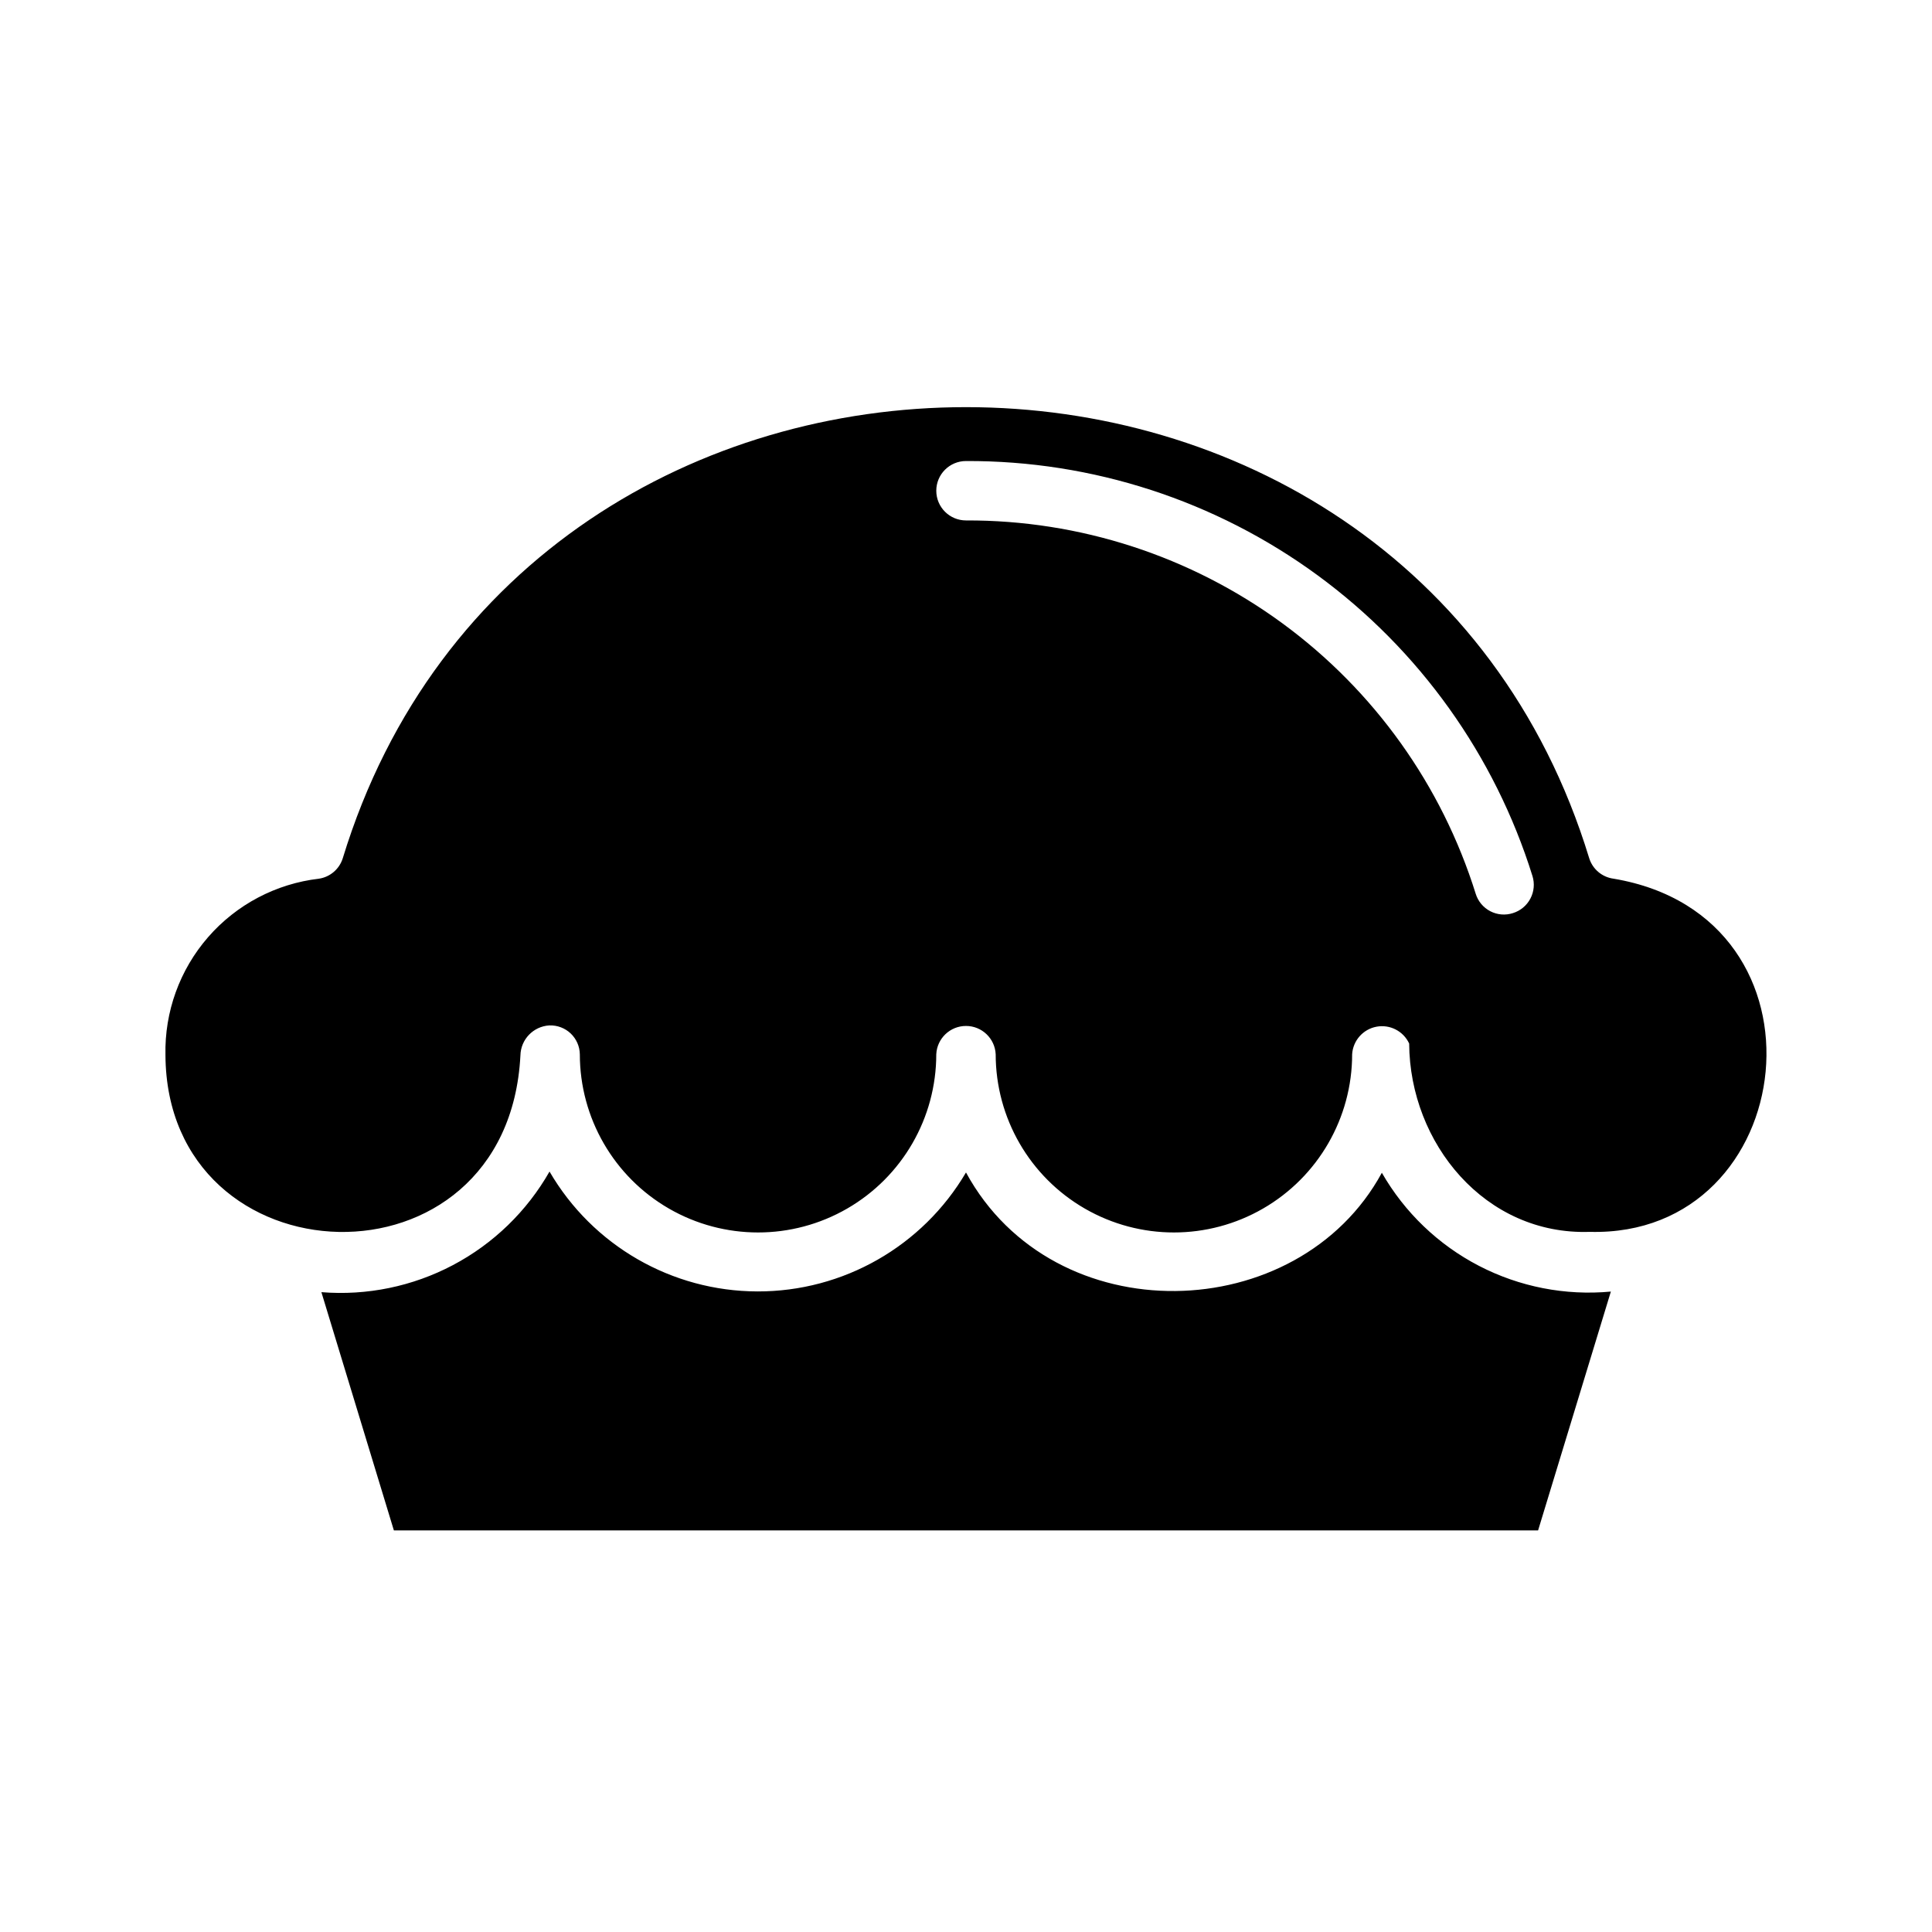 <?xml version="1.0" encoding="UTF-8"?>
<!-- Uploaded to: ICON Repo, www.svgrepo.com, Generator: ICON Repo Mixer Tools -->
<svg fill="#000000" width="800px" height="800px" version="1.1" viewBox="144 144 512 512" xmlns="http://www.w3.org/2000/svg">
 <path d="m571.61 376.86c-3.027-0.395-5.551-2.516-6.457-5.434-48.648-159.33-281.58-159.41-330.31 0-0.887 2.867-3.332 4.977-6.297 5.434-11.391 1.324-21.875 6.852-29.402 15.5-7.527 8.648-11.555 19.797-11.297 31.258 0.316 60.613 90.766 64.312 94.07 0.078 0.09-4.231 3.41-7.688 7.637-7.949h0.078c2.082-0.066 4.102 0.703 5.613 2.137 1.508 1.438 2.379 3.418 2.418 5.5 0 16.875 9 32.465 23.613 40.902 14.613 8.438 32.621 8.438 47.234 0s23.613-24.027 23.613-40.902c0.207-4.199 3.672-7.496 7.875-7.496s7.664 3.297 7.871 7.496c0 16.875 9 32.465 23.617 40.902 14.613 8.438 32.617 8.438 47.23 0s23.617-24.027 23.617-40.902c0.227-3.621 2.887-6.629 6.453-7.297 3.566-0.668 7.133 1.168 8.66 4.461 0.156 26.449 20.152 50.852 47.863 49.91 55.891 1.496 66.281-83.523 6.297-93.598zm-26.688 9.133v-0.004c-1.984 0.637-4.137 0.453-5.984-0.508-1.848-0.961-3.234-2.617-3.856-4.606-8.98-28.77-26.945-53.898-51.258-71.707-24.312-17.809-53.691-27.355-83.824-27.246-4.348 0-7.875-3.523-7.875-7.871s3.527-7.871 7.875-7.871c33.492-0.133 66.145 10.477 93.164 30.27 27.02 19.793 46.98 47.727 56.953 79.699 0.621 1.996 0.422 4.156-0.555 6-0.973 1.848-2.644 3.231-4.641 3.84zm-34.715 68.801c-22.199 40.855-86.906 42.746-110.21-0.078-11.512 19.574-32.543 31.574-55.254 31.527-22.707-0.051-43.688-12.141-55.113-31.766-5.996 10.523-14.867 19.121-25.578 24.781-10.707 5.66-22.805 8.152-34.879 7.18l19.207 63.133h303.23l19.285-63.293v0.004c-12.07 1.125-24.211-1.246-34.973-6.828s-19.688-14.145-25.719-24.66z"/>
</svg>
